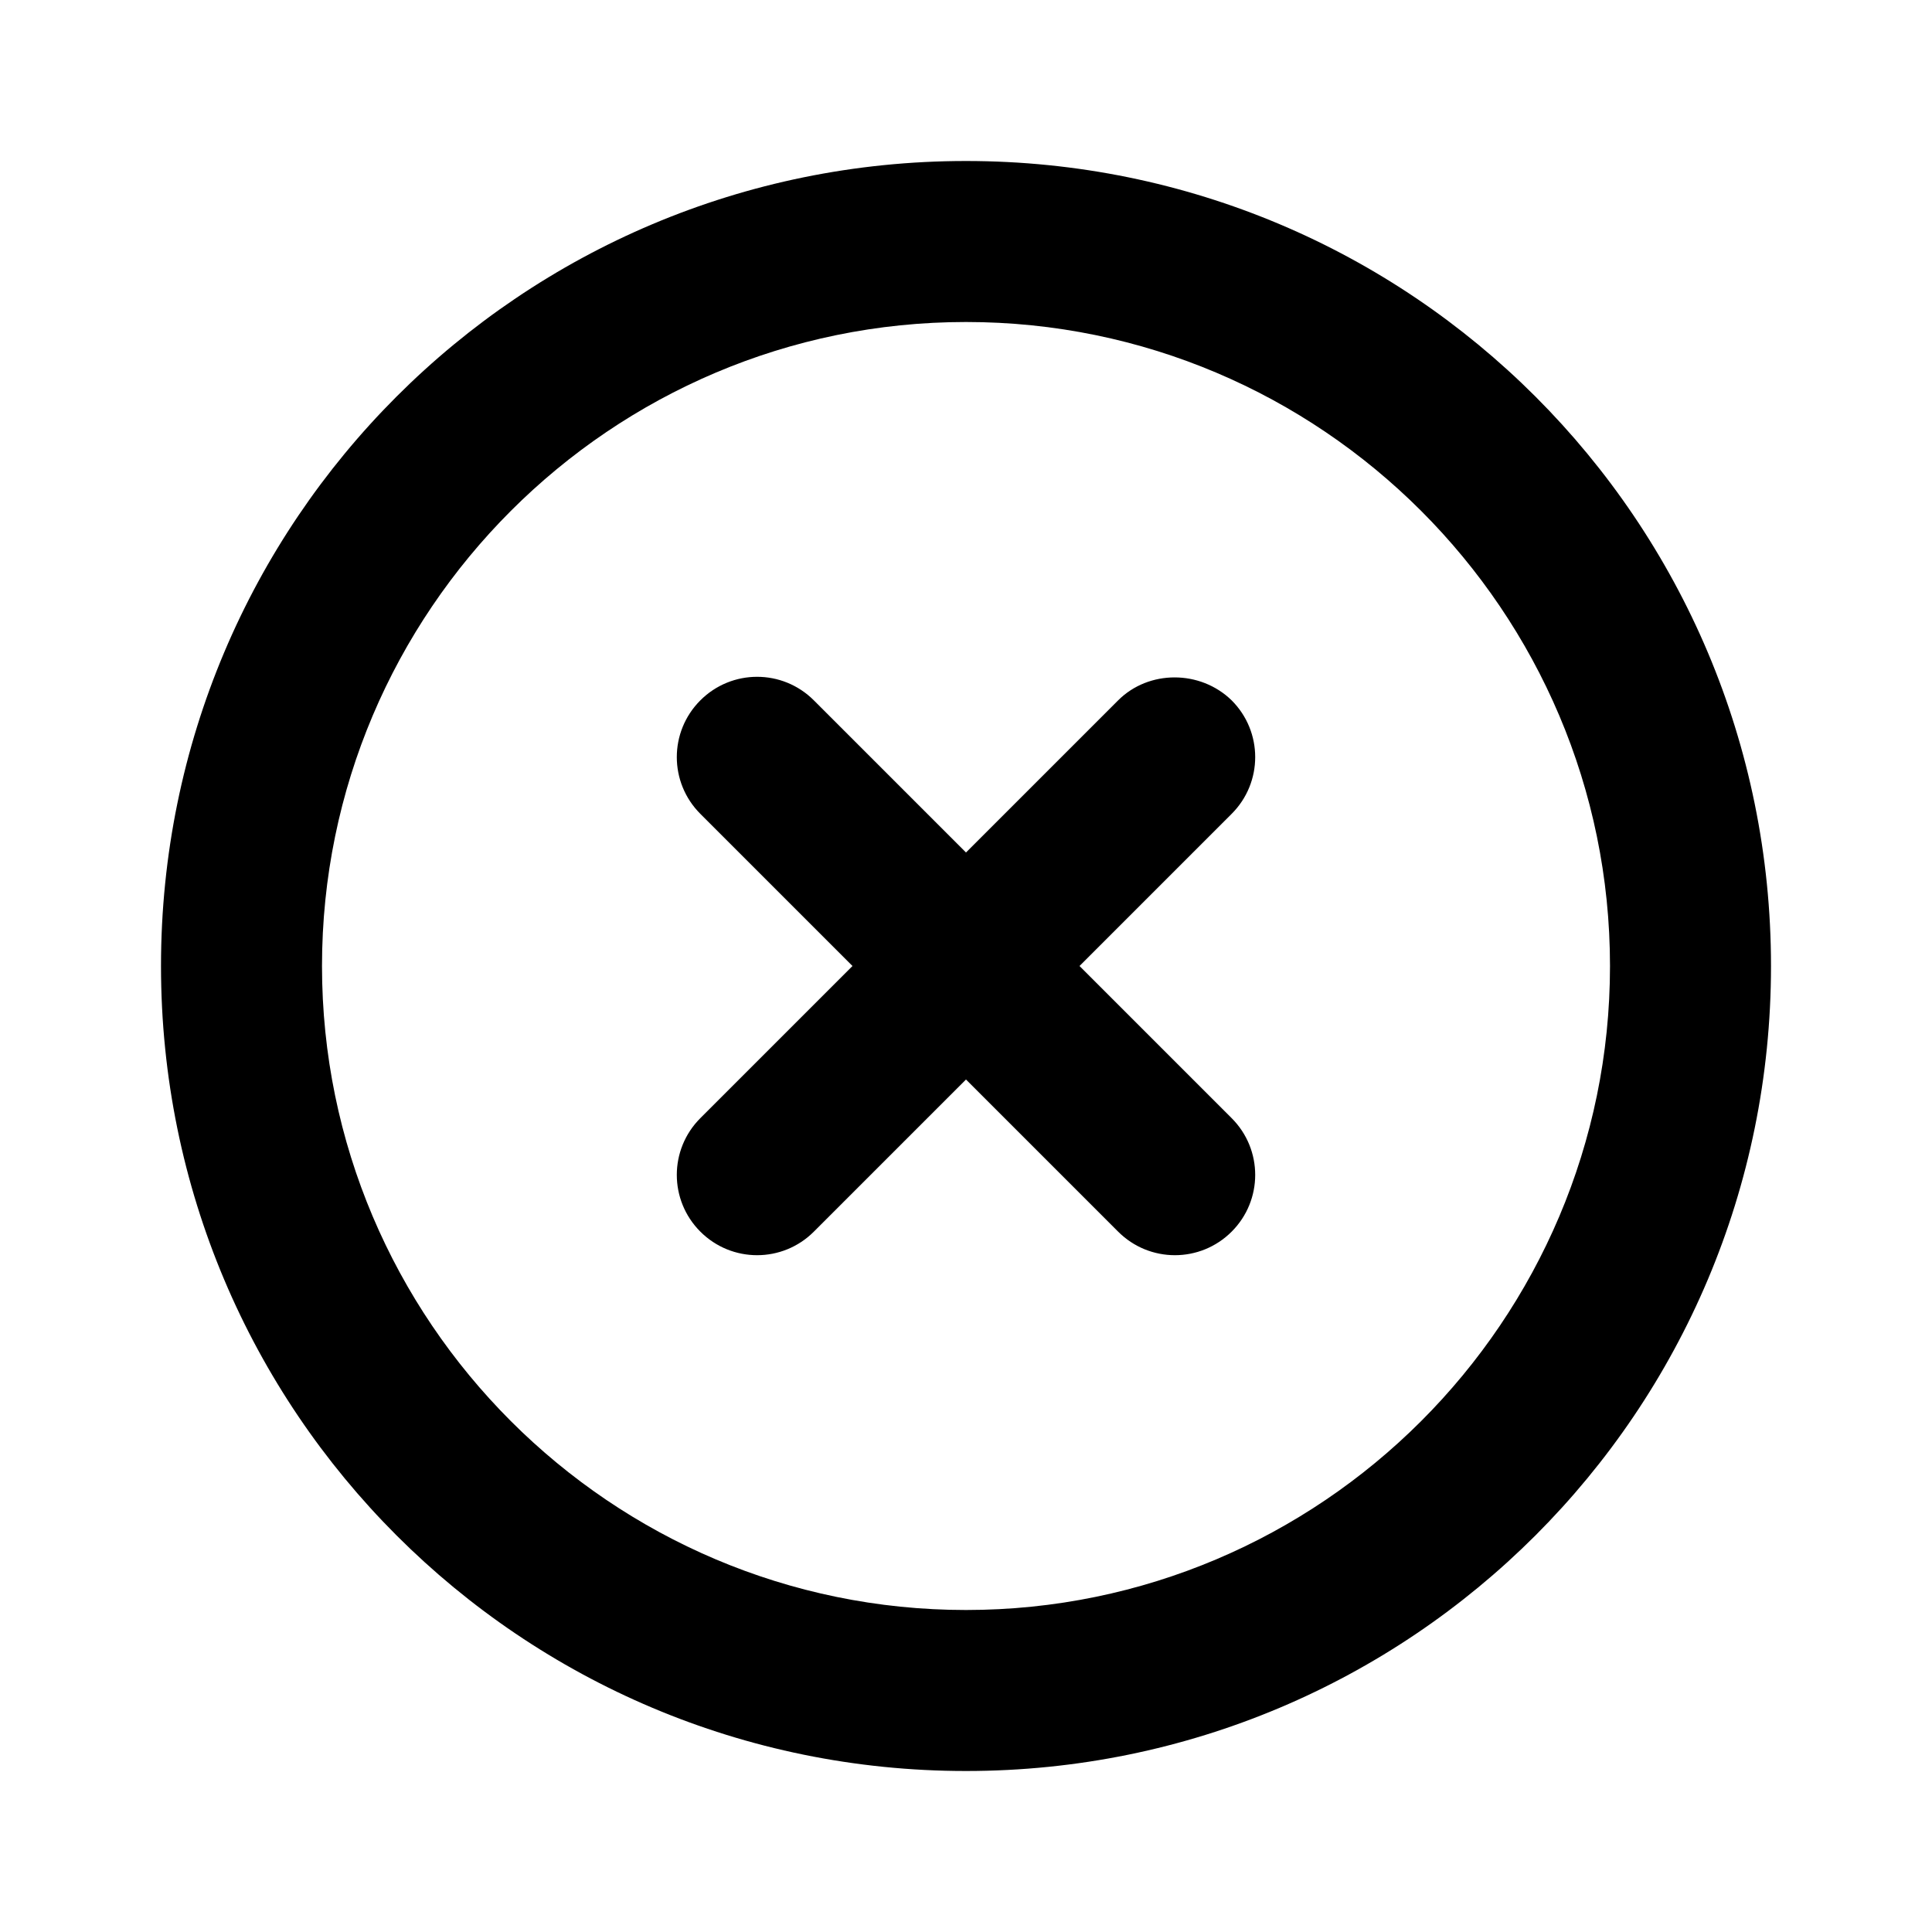 <svg xmlns="http://www.w3.org/2000/svg" viewBox="0 0 24 24" fill="currentColor"><path d="M0 0h24v24H0V0z" fill="none"/><path d="M13.89 8.7L12 10.59 10.11 8.7c-.39-.39-1.02-.39-1.41 0-.39.39-.39 1.02 0 1.41L10.59 12 8.7 13.89c-.39.39-.39 1.02 0 1.41.39.39 1.02.39 1.41 0L12 13.41l1.89 1.89c.39.39 1.02.39 1.41 0 .39-.39.39-1.02 0-1.41L13.41 12l1.89-1.89c.39-.39.39-1.02 0-1.41-.39-.38-1.03-.38-1.41 0zM12 2C6.47 2 2 6.47 2 12s4.47 10 10 10 10-4.47 10-10S17.53 2 12 2zm0 18c-4.41 0-8-3.59-8-8s3.59-8 8-8 8 3.59 8 8-3.59 8-8 8z"/></svg>